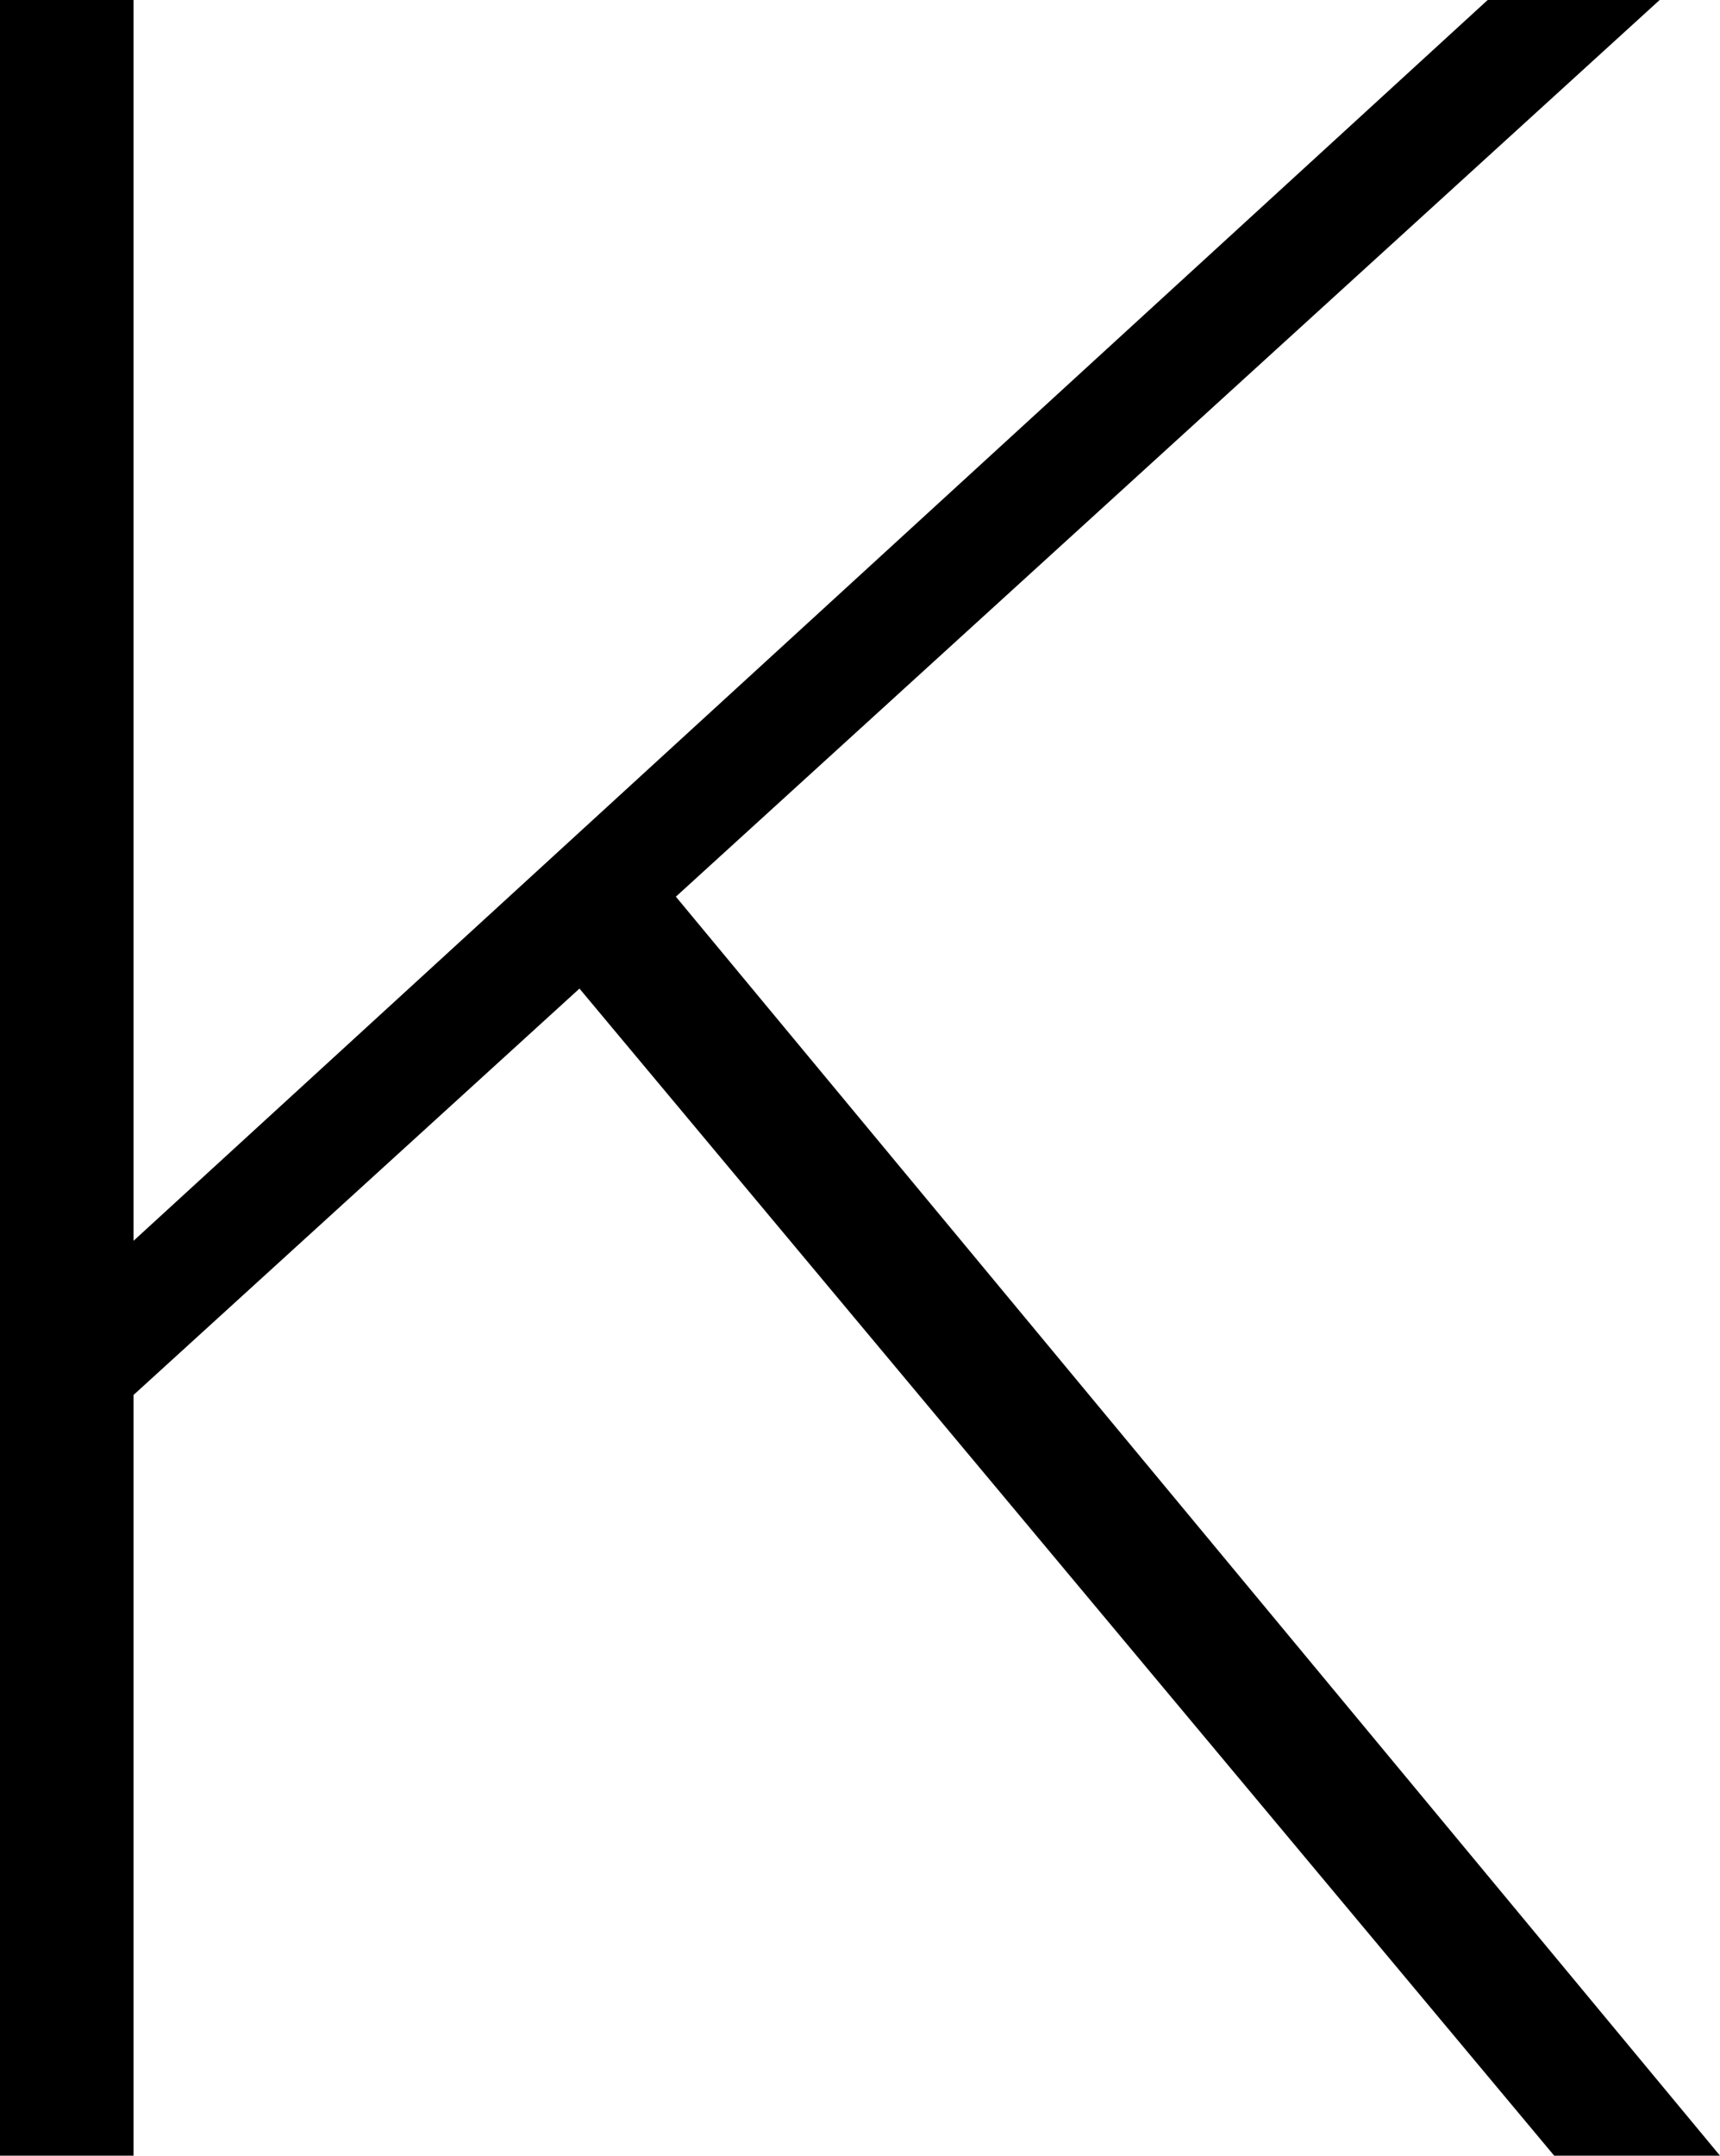 <svg xmlns="http://www.w3.org/2000/svg" viewBox="0 0 64.41 80.68"><g id="レイヤー_2" data-name="レイヤー 2"><g id="design"><path d="M0,0H5V46.44L55.71,0h6.44L25.31,33.56l39.1,47.12H58.2L21.7,37,5,52.21V80.68H0Z"/></g></g></svg>